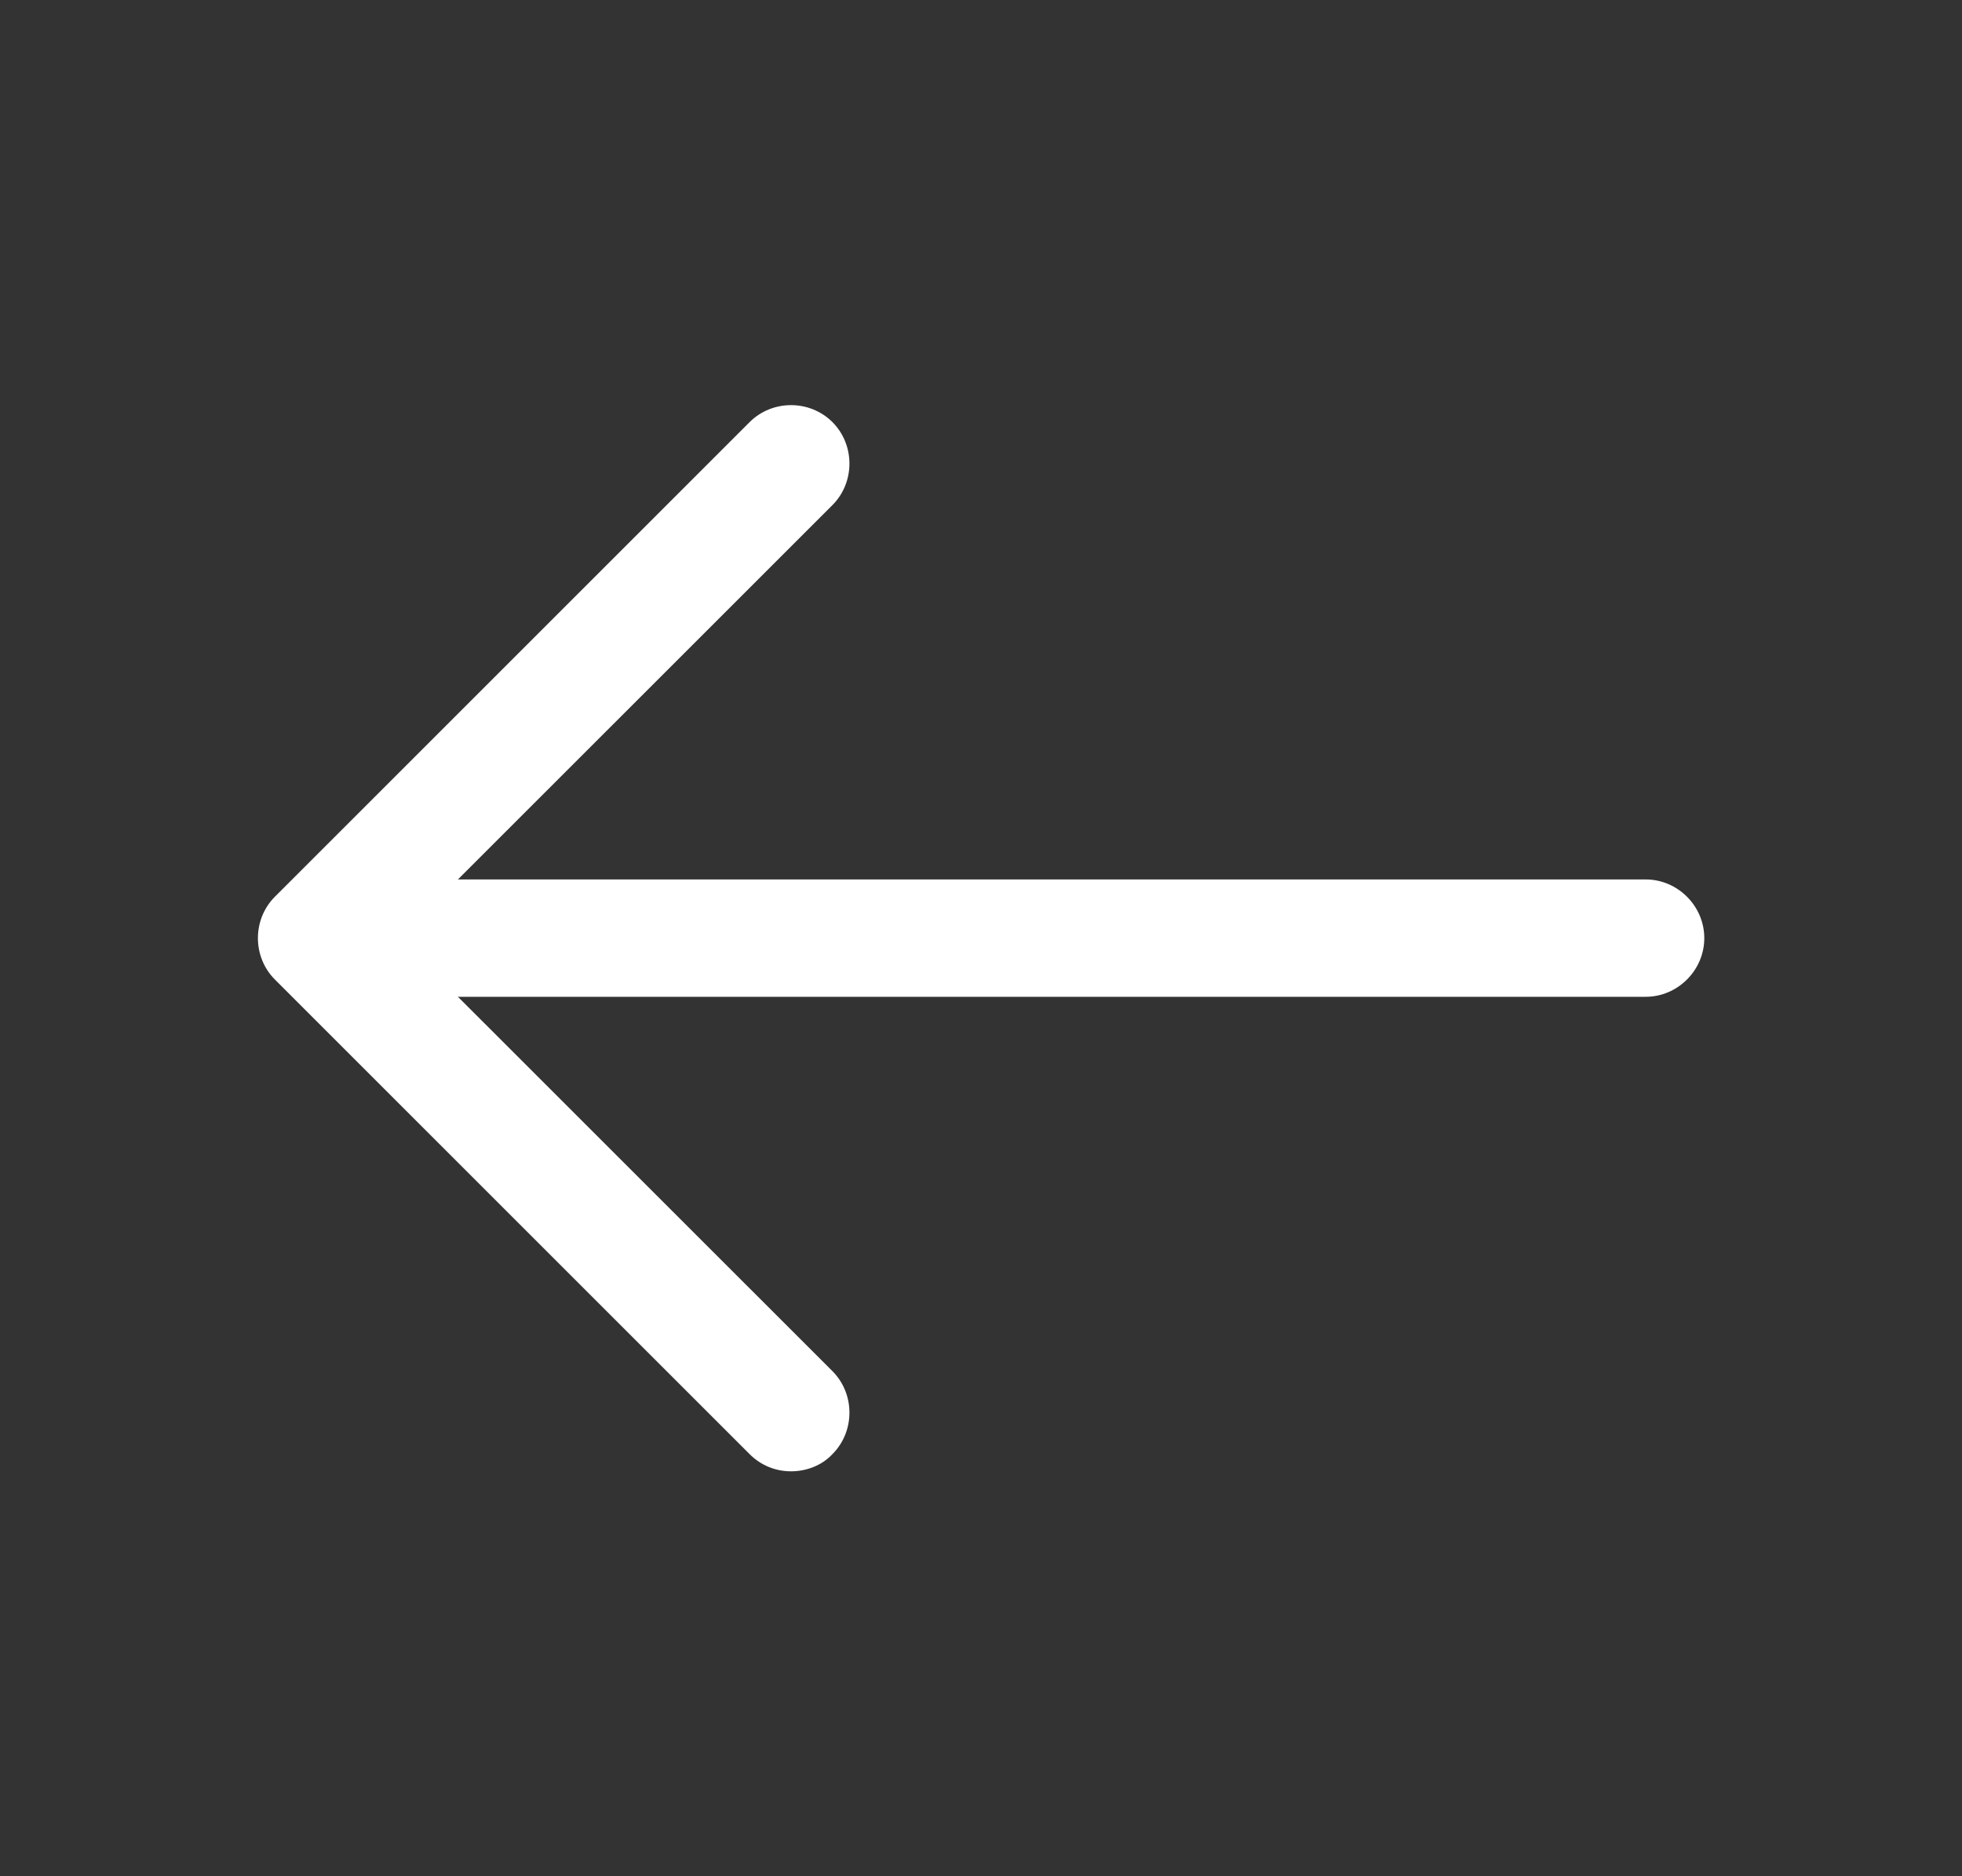 <svg xmlns="http://www.w3.org/2000/svg" width="23" height="22" viewBox="0 0 23 22" fill="none"><rect x="0" y="0" width="23" height="22" fill="#333333" stroke="none"/><path d="M9.273 17.252C9.099 17.252 8.924 17.188 8.787 17.05L3.223 11.486C2.957 11.22 2.957 10.78 3.223 10.514L8.787 4.95C9.053 4.684 9.493 4.684 9.759 4.95C10.024 5.216 10.024 5.656 9.759 5.922L4.68 11L9.759 16.078C10.024 16.344 10.024 16.784 9.759 17.05C9.63 17.188 9.447 17.252 9.273 17.252Z" fill="white"></path><path d="M19.292 11.688H3.864C3.488 11.688 3.177 11.376 3.177 11C3.177 10.624 3.488 10.312 3.864 10.312H19.292C19.668 10.312 19.979 10.624 19.979 11C19.979 11.376 19.668 11.688 19.292 11.688Z" fill="white"></path></svg>
